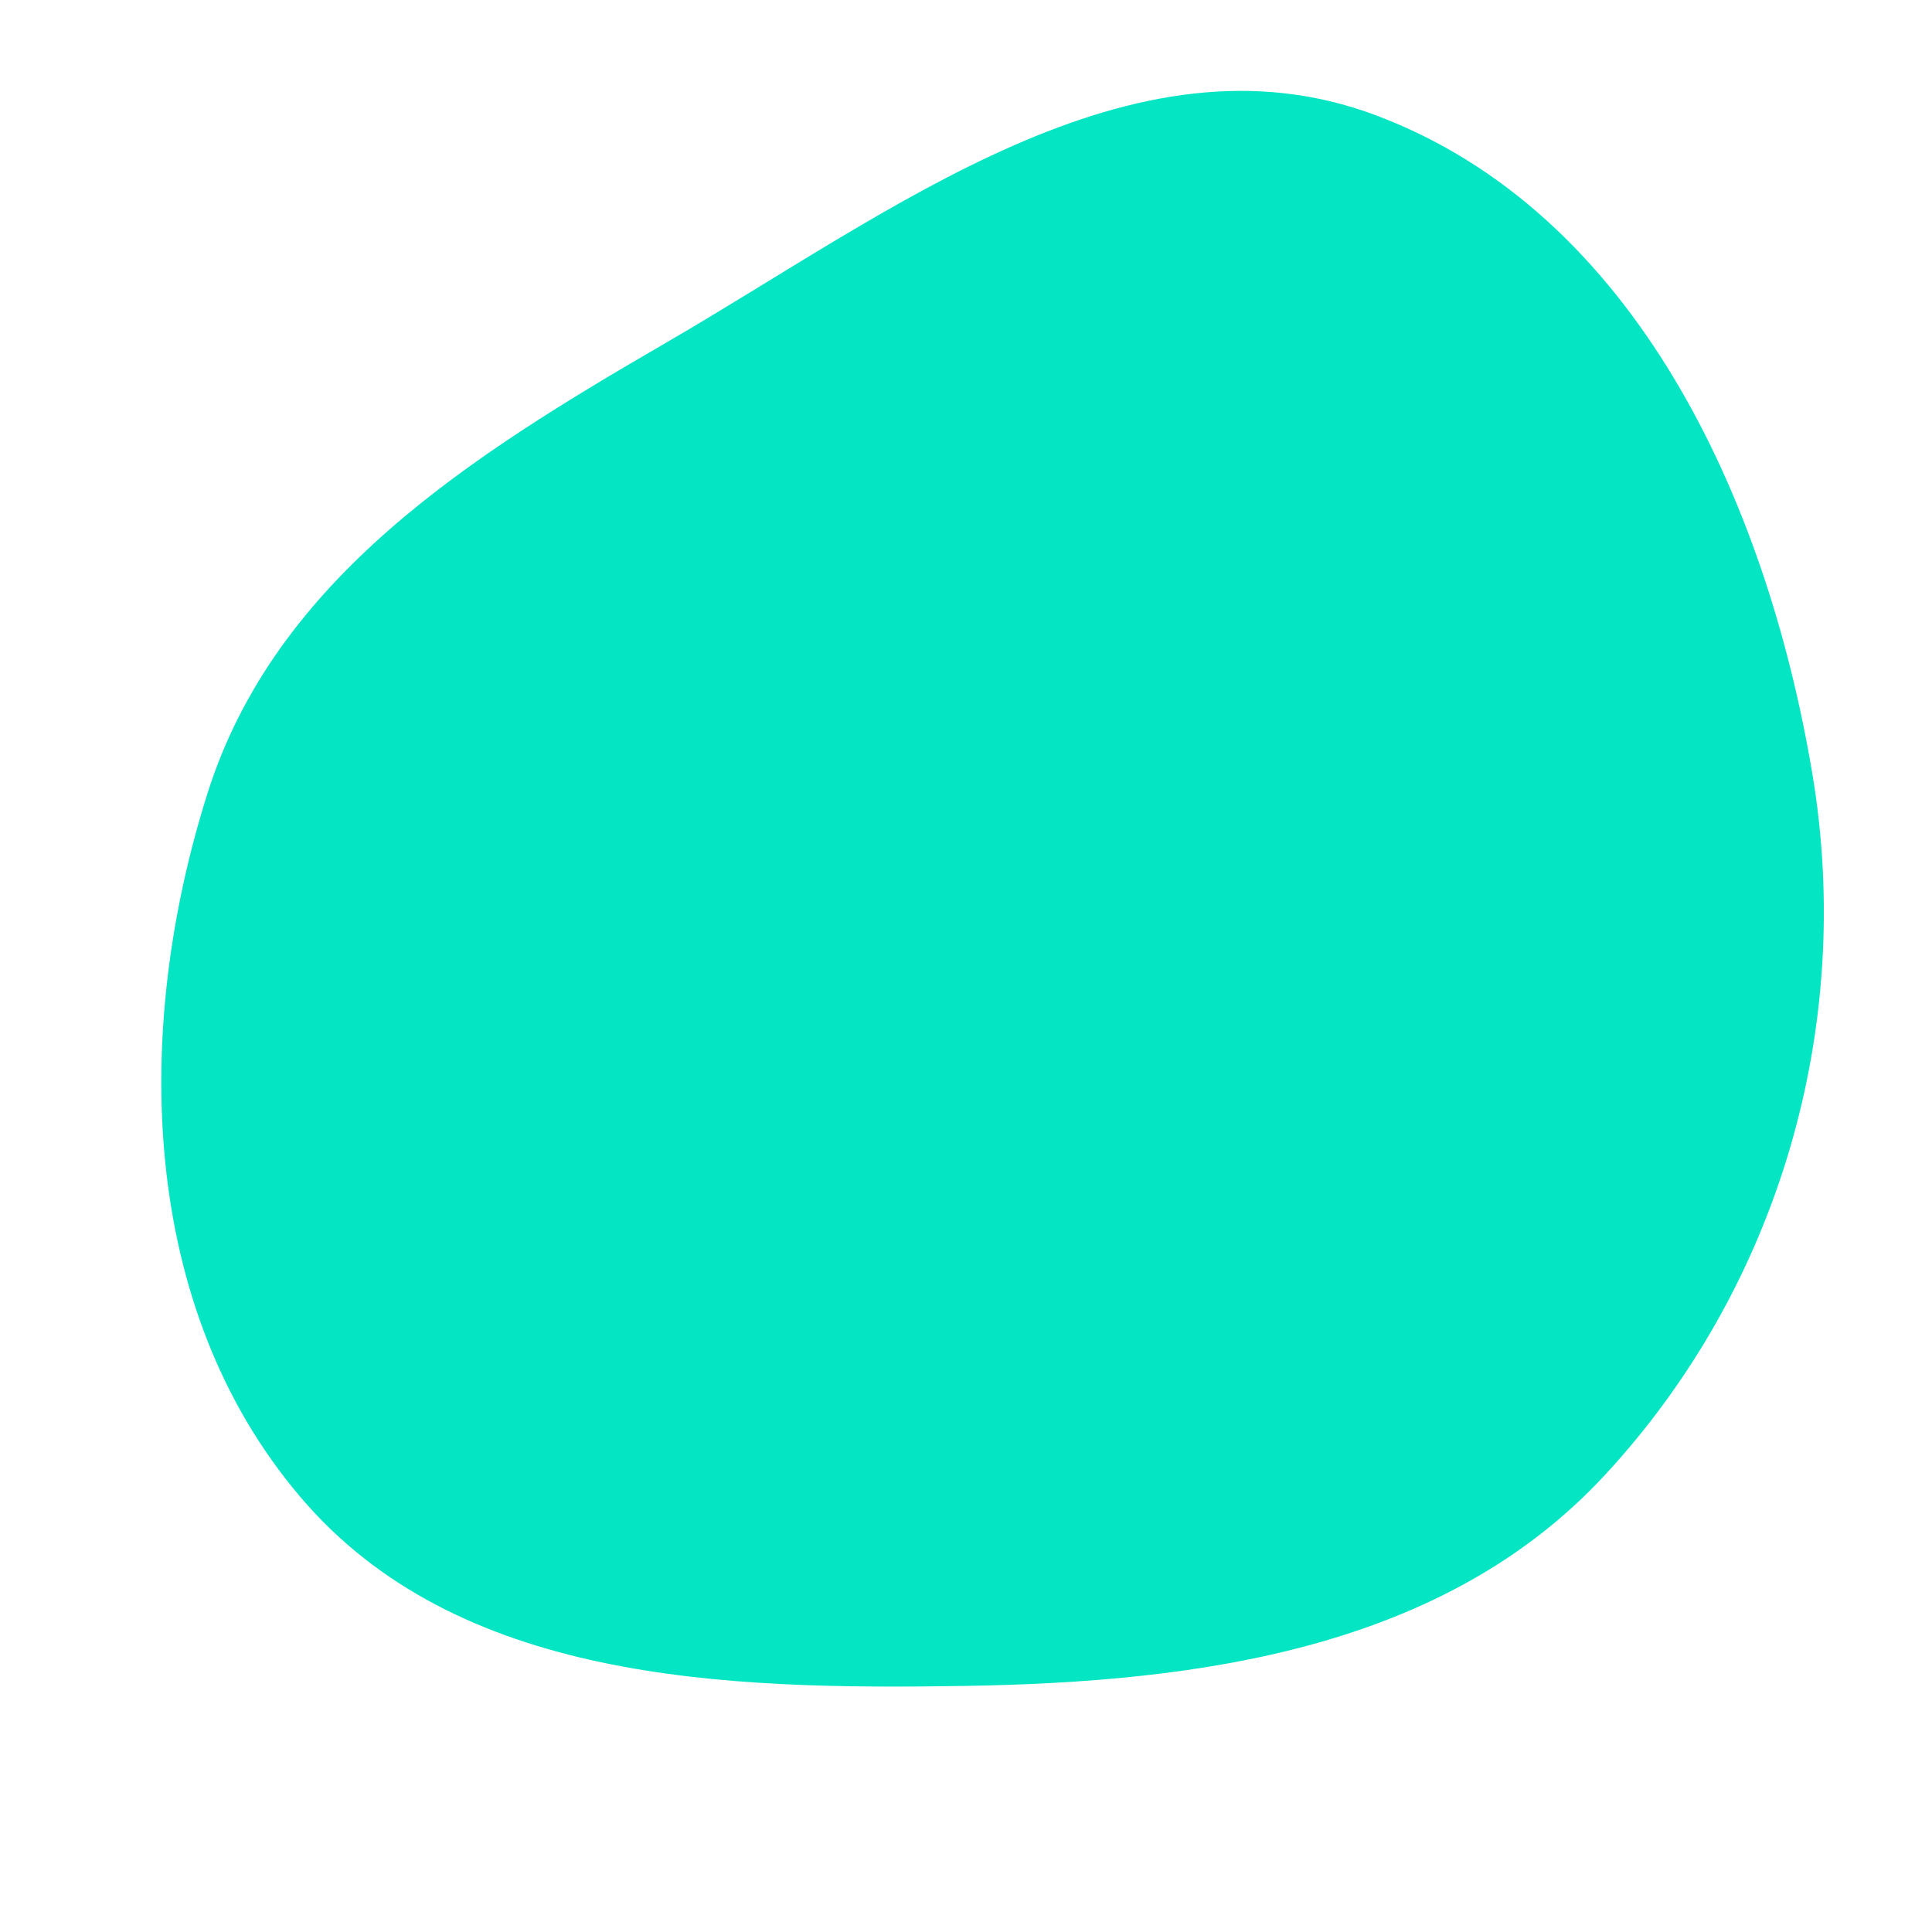 <svg width="256" height="256" viewBox="0 0 256 256" xmlns="http://www.w3.org/2000/svg">
    <path stroke="none" stroke-width="0" fill="#04e5c3" d="M128,223.391C159.245,222.873,191.382,218.404,212.623,195.485C235.76,170.521,245.776,135.973,240.126,102.408C234.038,66.238,216.63,28.152,182.289,15.268C149.857,3.102,118.196,28.042,88.234,45.425C62.416,60.404,36.527,76.61,27.513,105.064C17.548,136.519,18.431,173.196,39.789,198.346C60.606,222.857,95.846,223.923,128,223.391"/>
</svg>